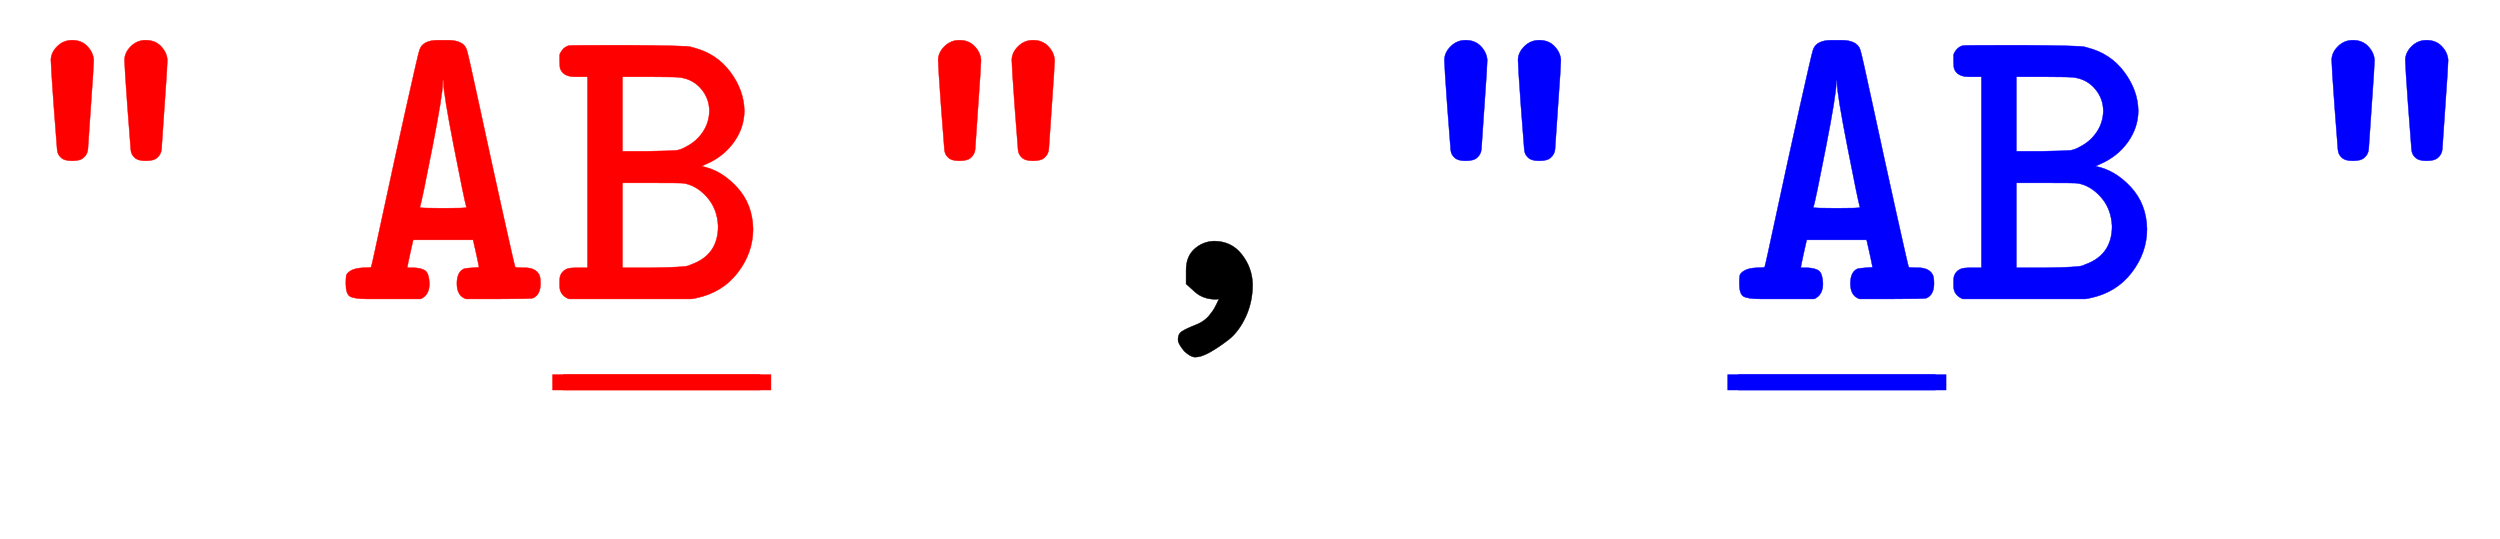<svg xmlns:xlink="http://www.w3.org/1999/xlink" width="13.957ex" height="3.009ex" style="vertical-align: -0.509ex; margin-bottom: -0.829ex; font-size: 15px;" viewBox="0 -719.6 6009.3 1295.7" role="img" focusable="false" xmlns="http://www.w3.org/2000/svg">
<defs>
<path stroke-width="1" id="E1-MJTT-22" d="M122 575Q122 593 137 608T173 623Q196 623 210 608T225 575Q225 562 218 464Q212 373 211 361T201 341Q193 333 173 333Q154 333 146 341Q138 348 137 360T129 464Q122 561 122 575ZM299 575Q299 593 314 608T350 623Q373 623 387 608T402 575Q402 562 395 464Q389 373 388 361T378 341Q370 333 350 333Q331 333 323 341Q315 348 314 360T306 464Q299 561 299 575Z"></path>
<path stroke-width="1" id="E1-MJTT-41" d="M191 76Q212 75 220 68T229 38Q229 10 208 1H129H80Q48 1 38 7T28 38Q28 51 29 57T40 69T70 76Q89 76 89 78Q90 79 117 205T173 461T205 599Q212 623 250 623H262H273Q312 623 319 599Q322 591 350 461T406 205T435 78Q435 76 454 76H458Q484 76 493 59Q496 53 496 38Q496 11 478 3Q474 1 395 1H317Q295 8 295 38Q295 65 311 73Q316 75 333 76L348 77V78Q348 80 341 112L334 143H190L183 112Q176 80 176 78Q175 76 178 76Q180 76 191 76ZM318 221Q313 238 288 366T263 519Q263 526 262 527Q261 527 261 520Q261 493 236 365T206 221Q206 219 262 219T318 221Z"></path>
<path stroke-width="1" id="E1-MJTT-42" d="M39 1Q17 10 17 32V38V46Q17 65 34 73Q40 76 61 76H84V535H61H54Q27 535 19 553Q17 557 17 573Q17 583 17 587T23 599T39 610Q40 611 179 611Q320 610 332 607Q332 607 339 605Q394 591 427 547T461 454Q461 413 436 378T369 325L358 320Q405 311 443 270T482 169Q482 112 445 64T345 3L334 1H39ZM309 533Q302 535 234 535H168V356H230Q284 357 296 358T323 368Q346 380 361 402T377 452Q377 482 358 505T309 533ZM398 176Q396 218 371 246T315 279Q310 280 237 280H168V76H239Q316 77 327 81Q329 82 334 84Q398 107 398 176Z"></path>
<path stroke-width="1" id="E1-MJMAIN-5F" d="M0 -62V-25H499V-62H0Z"></path>
<path stroke-width="1" id="E1-MJMAIN-2013" d="M0 248V285H499V248H0Z"></path>
<path stroke-width="1" id="E1-MJTT-2C" d="M193 37T193 70T213 121T260 140Q302 140 327 108T353 36Q353 -7 336 -43T294 -98T249 -128T215 -139Q204 -139 189 -125Q177 -111 174 -101Q172 -84 183 -77T217 -61T253 -33Q261 -24 272 1L265 0Q234 0 214 18Z"></path>
</defs>
<g stroke="currentColor" fill="currentColor" stroke-width="0" transform="matrix(1 0 0 -1 0 0)">
<g fill="#ff0000" stroke="#ff0000">
<g fill="#ff0000" stroke="#ff0000">
<g fill="#ff0000" stroke="#ff0000">
 <use xlink:href="#E1-MJTT-22"></use>
</g>
<g fill="#ff0000" stroke="#ff0000" transform="translate(803,0)">
 <use xlink:href="#E1-MJTT-41"></use>
</g>
<g fill="#ff0000" stroke="#ff0000" transform="translate(1328,0)">
<g fill="#ff0000" stroke="#ff0000">
 <use xlink:href="#E1-MJTT-42"></use>
</g>
<g fill="#ff0000" stroke="#ff0000" transform="translate(0,-466)">
 <use xlink:href="#E1-MJMAIN-2013"></use>
 <use xlink:href="#E1-MJMAIN-2013" x="26" y="0"></use>
</g>
</g>
<g fill="#ff0000" stroke="#ff0000" transform="translate(2133,0)">
 <use xlink:href="#E1-MJTT-22"></use>
</g>
</g>
</g>
 <use xlink:href="#E1-MJTT-2C" x="2658" y="0"></use>
<g transform="translate(3350,0)">
<g fill="#0000ff" stroke="#0000ff">
<g fill="#0000ff" stroke="#0000ff">
<g fill="#0000ff" stroke="#0000ff">
 <use xlink:href="#E1-MJTT-22"></use>
</g>
<g fill="#0000ff" stroke="#0000ff" transform="translate(803,0)">
<g fill="#0000ff" stroke="#0000ff">
 <use xlink:href="#E1-MJTT-41"></use>
</g>
<g fill="#0000ff" stroke="#0000ff" transform="translate(0,-466)">
 <use xlink:href="#E1-MJMAIN-2013"></use>
 <use xlink:href="#E1-MJMAIN-2013" x="26" y="0"></use>
</g>
</g>
<g fill="#0000ff" stroke="#0000ff" transform="translate(1329,0)">
 <use xlink:href="#E1-MJTT-42"></use>
</g>
<g fill="#0000ff" stroke="#0000ff" transform="translate(2133,0)">
 <use xlink:href="#E1-MJTT-22"></use>
</g>
</g>
</g>
</g>
</g>
</svg>